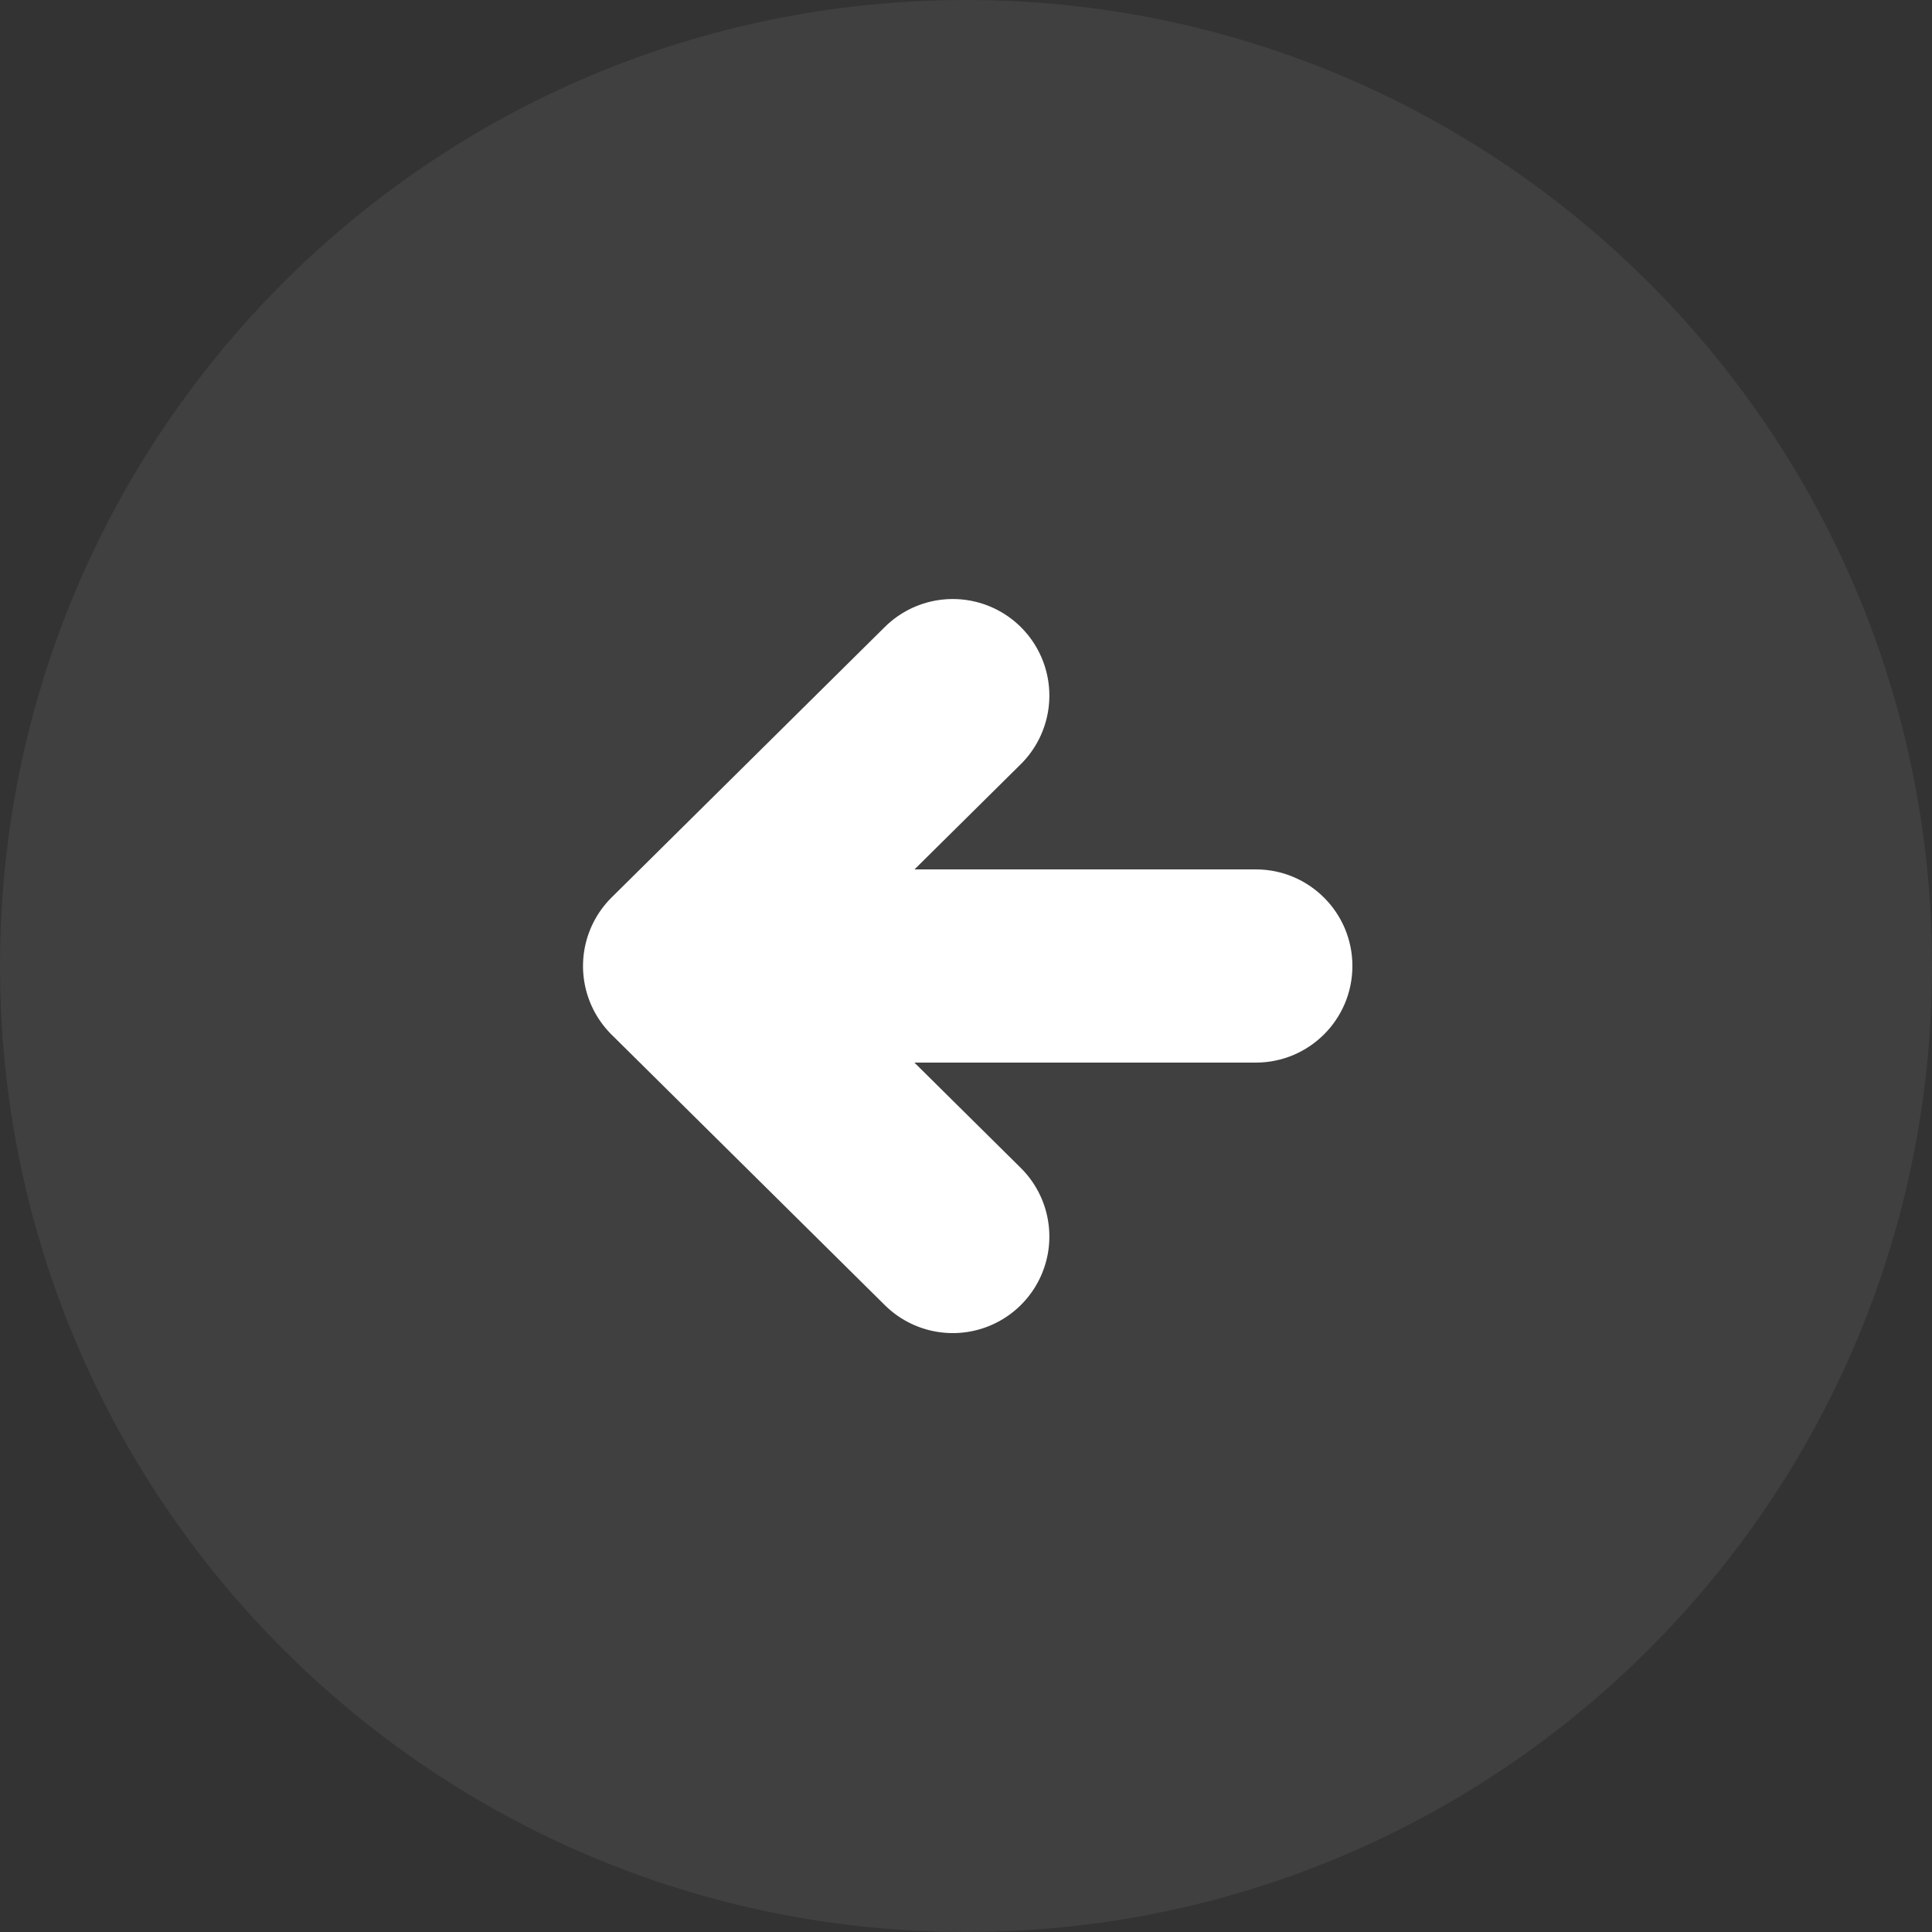 <?xml version="1.0" encoding="utf-8"?>
<svg xmlns="http://www.w3.org/2000/svg" height="50" viewBox="0 0 50 50" width="50">
  <rect x="0" y="0" width="50" height="50" fill="#333333" stroke="none"/>
  <g fill="none" fill-rule="evenodd">
    <path d="m25 0c13.807 0 25 11.193 25 25s-11.193 25-25 25-25-11.193-25-25 11.193-25 25-25z" fill="#fff" opacity=".065"/>
    <g transform="translate(16 17.964)">
      <path d="m3.646 2.111 9.95-.05-.05 9.95" stroke="#fff" stroke-linecap="round" stroke-linejoin="round" stroke-width="5" transform="matrix(-.707 -.707 .707 -.707 9.743 18.107)"/>
      <path d="m2.5 4.536h14c1.381 0 2.5 1.119 2.5 2.5 0 1.381-1.119 2.5-2.5 2.5h-14c-1.381 0-2.5-1.119-2.5-2.5 0-1.381 1.119-2.5 2.5-2.5z" fill="#fff"/>
    </g>
  </g>
</svg>
